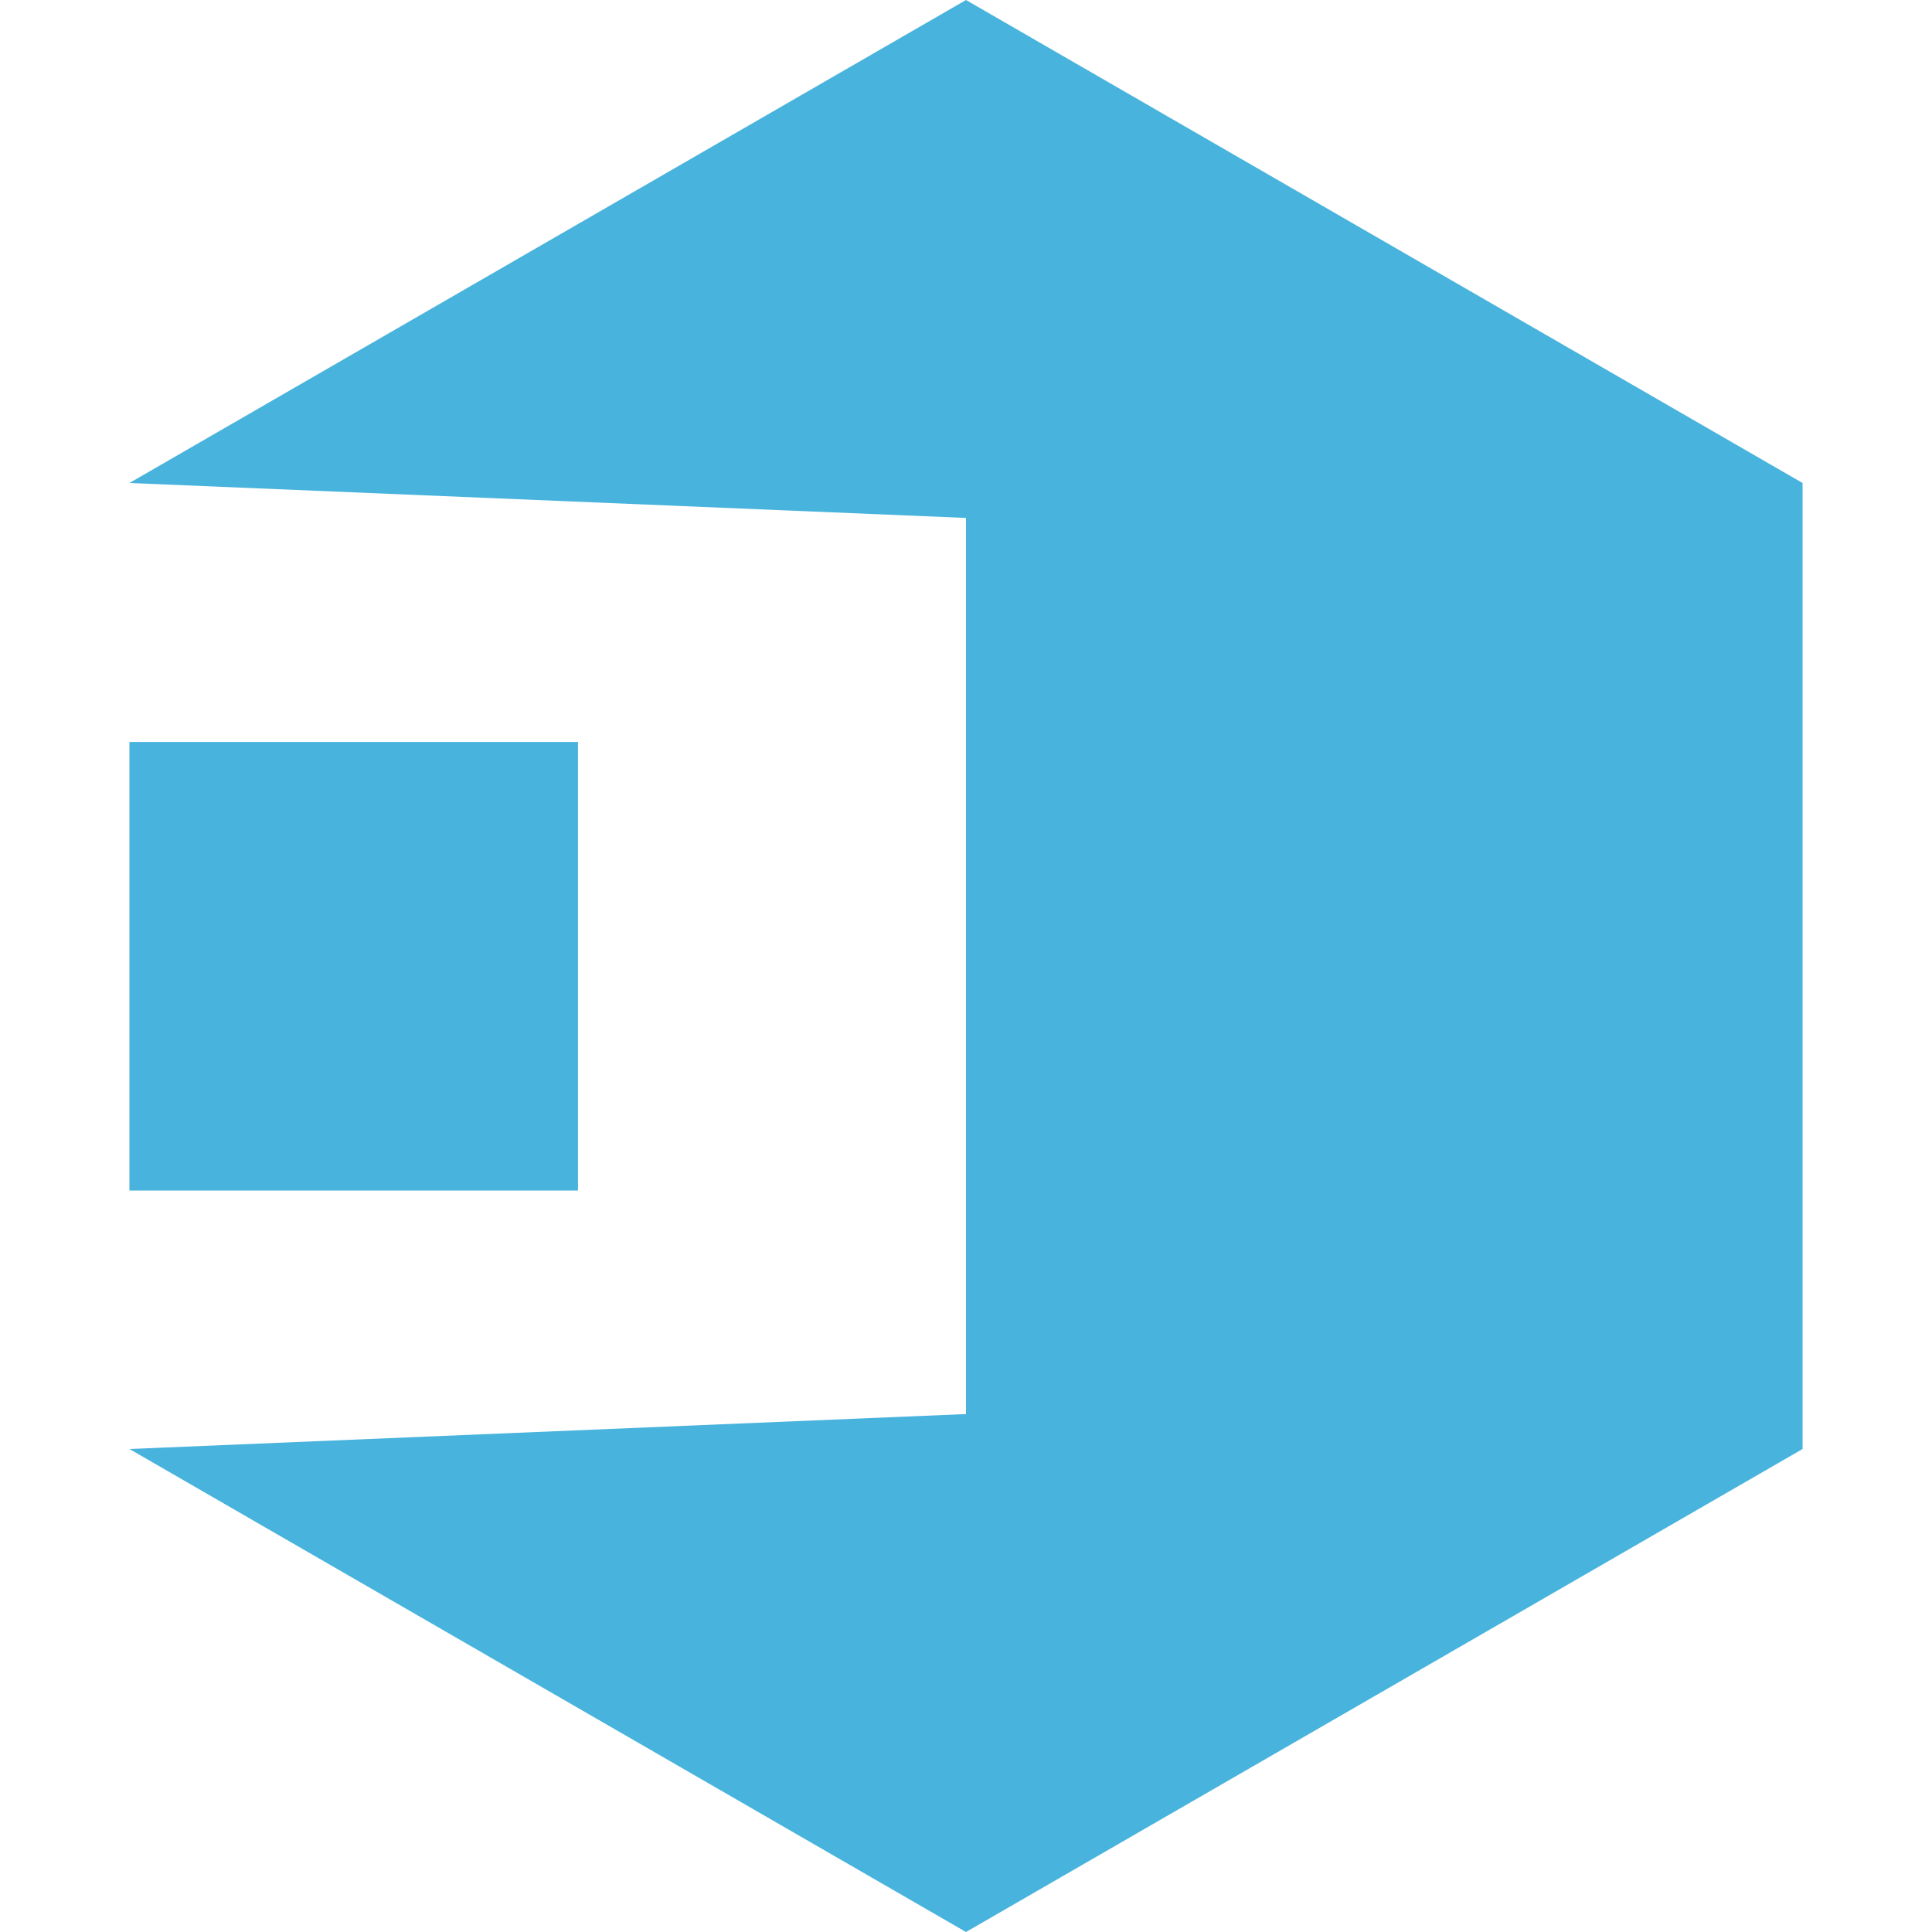 <?xml version="1.0" encoding="utf-8"?>
<!-- Generator: Adobe Illustrator 26.0.1, SVG Export Plug-In . SVG Version: 6.00 Build 0)  -->
<svg version="1.1" id="レイヤー_1" xmlns="http://www.w3.org/2000/svg" xmlns:xlink="http://www.w3.org/1999/xlink" x="0px"
	 y="0px" viewBox="0 0 512 512" style="enable-background:new 0 0 512 512;" xml:space="preserve">
<style type="text/css">
	.st0{fill:#48B3DC;}
</style>
<g>
	<polygon class="st0" points="256,0 34.3,128 256,137.26 256,374.74 34.3,384 256,512 477.7,384 477.7,128 	"/>
	<rect x="34.3" y="196.63" class="st0" width="118.87" height="118.87"/>
</g>
</svg>
